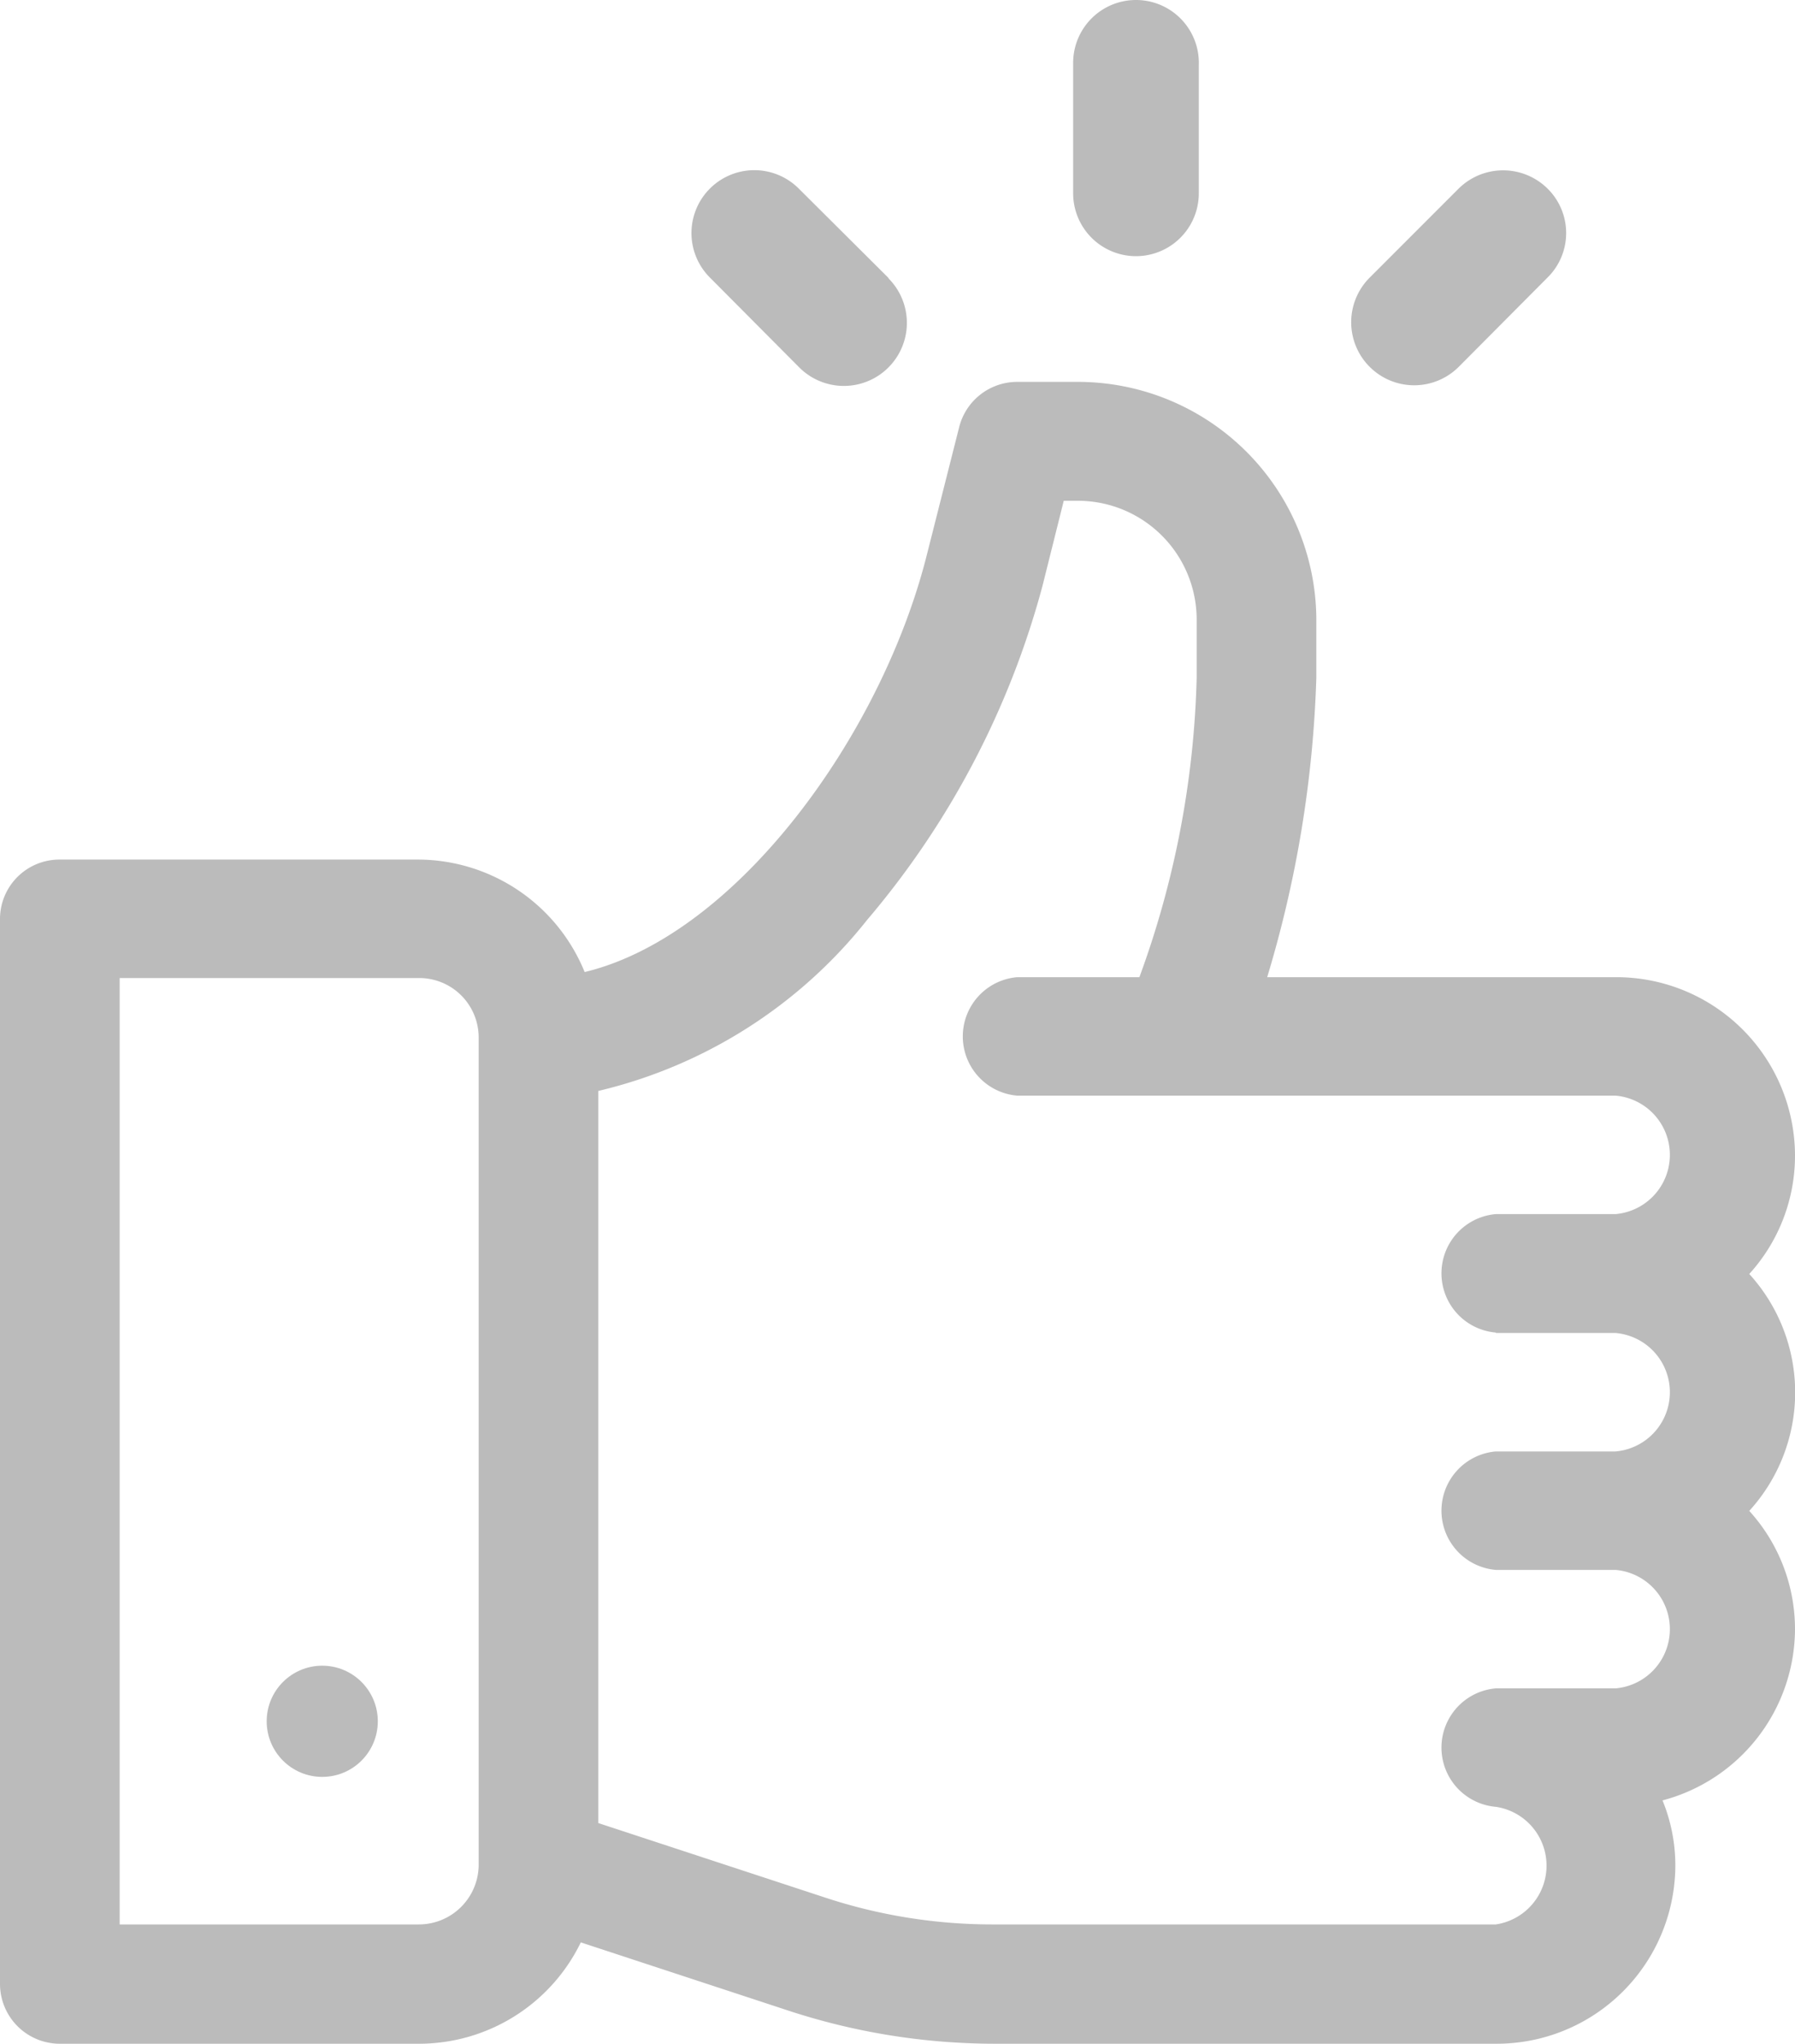 <svg id="圖層_1" data-name="圖層 1" xmlns="http://www.w3.org/2000/svg" viewBox="0 0 42 47.79"><defs><style>.cls-1{fill:#bbb;}</style></defs><g id="like"><g id="Group_56" data-name="Group 56"><g id="Group_55" data-name="Group 55"><path id="Path_49" data-name="Path 49" class="cls-1" d="M40.93,29.79A4.11,4.11,0,0,0,42,27a4.18,4.18,0,0,0-4.2-4.15H29.65a27,27,0,0,0,1.15-7V14.47a5.58,5.58,0,0,0-5.6-5.54H23.8A1.4,1.4,0,0,0,22.44,10l-.76,3c-1.07,4.22-4.46,8.88-8,9.73A4.22,4.22,0,0,0,9.8,20.1H1.4A1.39,1.39,0,0,0,0,21.48V46.4a1.4,1.4,0,0,0,1.4,1.39H9.8a4.21,4.21,0,0,0,3.79-2.37L18.4,47a15.52,15.52,0,0,0,4.87.79H35a4.18,4.18,0,0,0,4.2-4.16,4,4,0,0,0-.3-1.53,4.16,4.16,0,0,0,3.1-4,4.11,4.11,0,0,0-1.07-2.77A4.11,4.11,0,0,0,40.93,29.79ZM11.2,43.63A1.4,1.4,0,0,1,9.8,45h-7V22.87h7a1.39,1.39,0,0,1,1.4,1.38ZM35,31.17h2.8a1.39,1.39,0,0,1,0,2.77H35a1.39,1.39,0,0,0,0,2.77h2.8a1.39,1.39,0,0,1,0,2.77H35a1.39,1.39,0,0,0,0,2.77A1.39,1.39,0,0,1,35,45H23.27a12.51,12.51,0,0,1-4-.64L14,42.63V25.51a11.36,11.36,0,0,0,6.29-4,20.06,20.06,0,0,0,4.1-7.8l.5-2h.31A2.78,2.78,0,0,1,28,14.47v1.38a21.85,21.85,0,0,1-1.34,7H23.8a1.39,1.39,0,0,0,0,2.77h14a1.39,1.39,0,0,1,0,2.77H35a1.39,1.39,0,0,0,0,2.77Z"/></g></g><g id="Group_58" data-name="Group 58"><g id="Group_57" data-name="Group 57"><circle id="Ellipse_3" data-name="Ellipse 3" class="cls-1" cx="7.54" cy="40.25" r="1.3"/></g></g><g id="Group_60" data-name="Group 60"><g id="Group_59" data-name="Group 59"><path id="Path_50" data-name="Path 50" class="cls-1" d="M26.58,0a1.47,1.47,0,0,0-1.47,1.47V4.52a1.47,1.47,0,0,0,2.94,0v-3A1.47,1.47,0,0,0,26.58,0Z"/></g></g><g id="Group_62" data-name="Group 62"><g id="Group_61" data-name="Group 61"><path id="Path_51" data-name="Path 51" class="cls-1" d="M20.78,6.49,18.69,4.41a1.47,1.47,0,0,0-2.08,2.08l2.08,2.09A1.47,1.47,0,0,0,20.8,6.52Z"/></g></g><g id="Group_64" data-name="Group 64"><g id="Group_63" data-name="Group 63"><path id="Path_52" data-name="Path 52" class="cls-1" d="M36.21,4.41a1.48,1.48,0,0,0-2.08,0L32.05,6.49a1.47,1.47,0,0,0,2.08,2.09l2.08-2.09A1.46,1.46,0,0,0,36.21,4.41Z"/></g></g></g></svg>